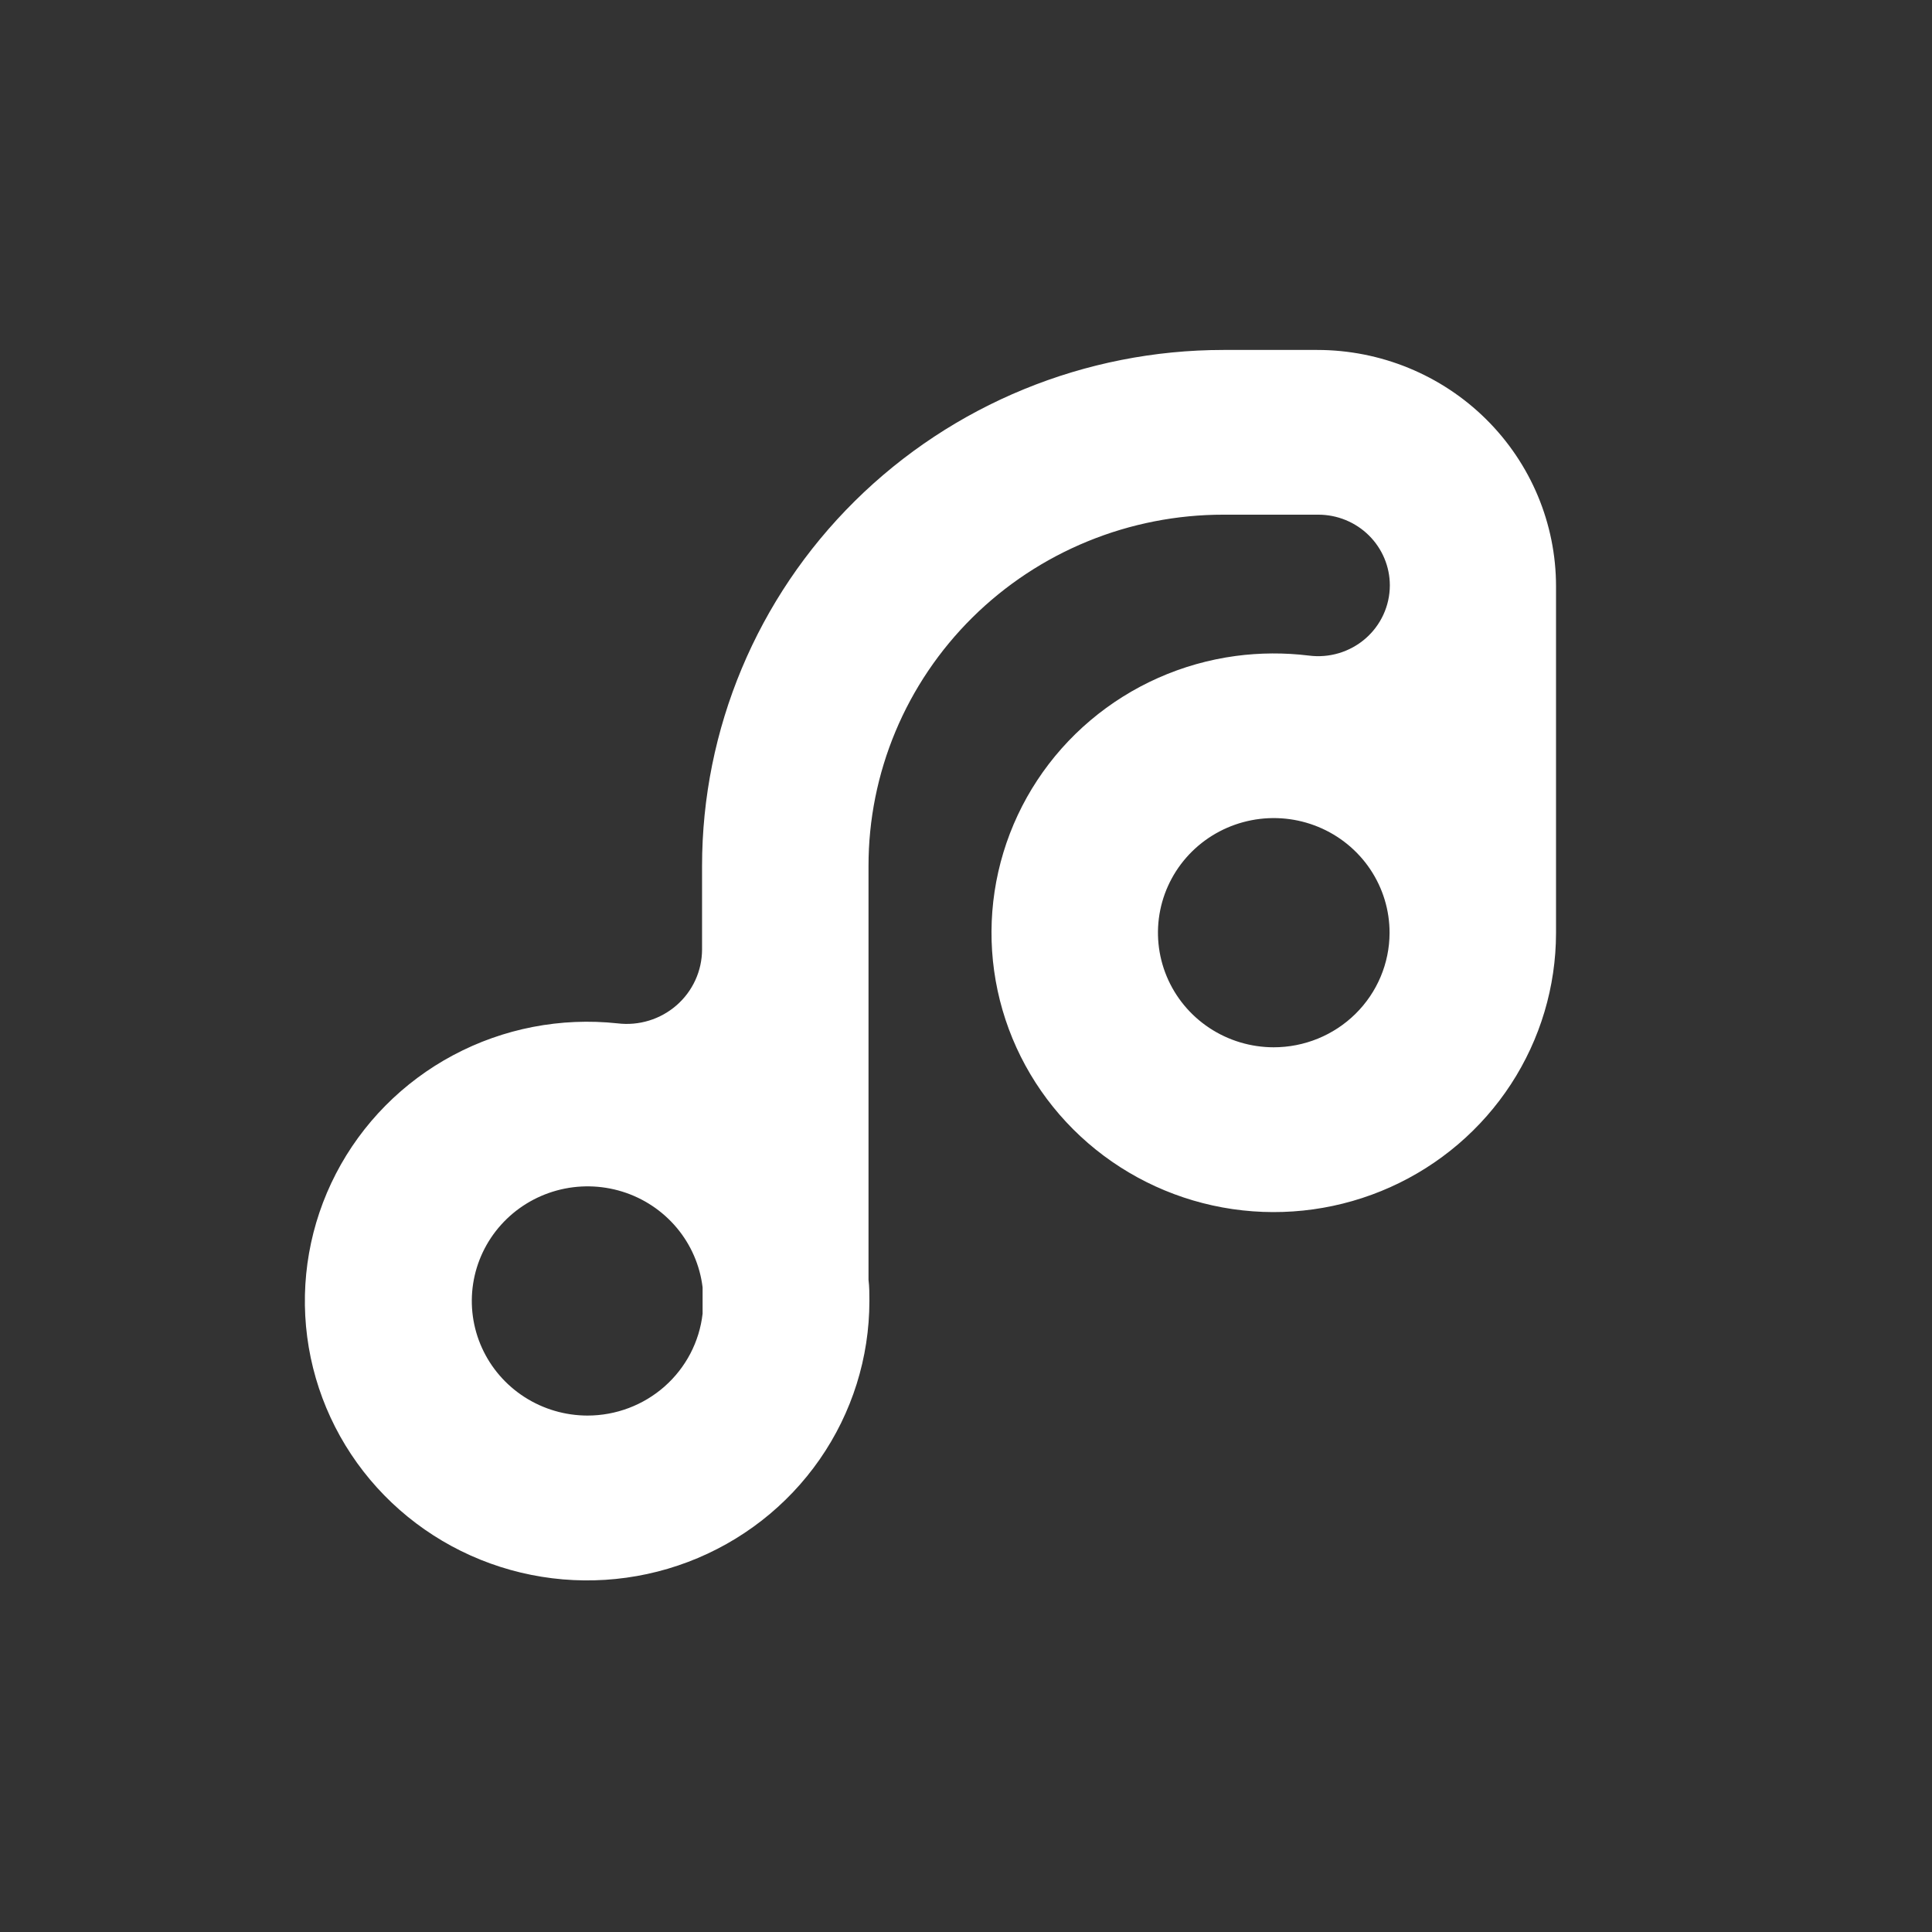 <svg width="400" height="400" viewBox="0 0 400 400" fill="none" xmlns="http://www.w3.org/2000/svg">
<rect x="0" y="0" width="400" height="400" fill="#333333" stroke="none"/>
<path d="M322.159 121.393C322.159 108.413 316.948 95.965 307.674 86.787C298.4 77.609 285.822 72.453 272.706 72.453H253.315C224.682 72.453 197.221 83.709 176.974 103.746C156.727 123.784 145.353 150.96 145.353 179.296V196.613C145.345 198.793 144.871 200.947 143.961 202.932C143.052 204.918 141.727 206.69 140.075 208.132C138.423 209.574 136.481 210.654 134.377 211.299C132.273 211.945 130.055 212.141 127.868 211.877C116.11 210.613 104.241 212.91 93.83 218.464C83.418 224.018 74.955 232.567 69.558 242.982C64.161 253.397 62.084 265.188 63.602 276.796C65.12 288.404 70.162 299.283 78.06 307.996C85.959 316.708 96.343 322.843 107.84 325.591C119.336 328.339 131.405 327.57 142.451 323.385C153.497 319.201 163 311.798 169.704 302.155C176.408 292.512 179.998 281.083 179.999 269.378C179.999 267.893 179.999 266.423 179.816 264.966V179.296C179.809 169.742 181.705 160.281 185.396 151.452C189.087 142.624 194.501 134.603 201.327 127.847C208.154 121.092 216.259 115.734 225.18 112.081C234.1 108.428 243.661 106.552 253.315 106.559H272.945C276.871 106.559 280.637 108.103 283.414 110.851C286.191 113.599 287.751 117.326 287.751 121.212C287.745 123.301 287.29 125.365 286.414 127.265C285.538 129.166 284.263 130.86 282.673 132.233C281.083 133.607 279.215 134.629 277.194 135.232C275.173 135.834 273.046 136.003 270.954 135.726C265.932 135.116 260.853 135.144 255.839 135.81C244.722 137.307 234.275 141.939 225.747 149.154C217.218 156.368 210.969 165.86 207.744 176.494C204.52 187.129 204.457 198.458 207.563 209.127C210.669 219.797 216.813 229.355 225.261 236.662C233.709 243.969 244.103 248.715 255.203 250.333C266.303 251.951 277.638 250.372 287.856 245.786C298.074 241.2 306.742 233.801 312.825 224.471C318.907 215.141 322.148 204.275 322.159 193.172C322.159 192.95 322.159 192.714 322.159 192.492C322.159 192.27 322.159 192.27 322.159 192.145V121.393ZM121.629 293.078C117.01 293.072 112.49 291.746 108.614 289.259C104.738 286.772 101.671 283.23 99.781 279.059C97.891 274.887 97.259 270.265 97.96 265.746C98.662 261.228 100.668 257.006 103.736 253.589C106.805 250.172 110.805 247.705 115.257 246.484C119.709 245.263 124.422 245.342 128.83 246.709C133.238 248.076 137.152 250.675 140.104 254.192C143.055 257.709 144.916 261.994 145.465 266.534V271.376C145.465 271.584 145.465 271.779 145.465 271.987C144.806 277.787 142.012 283.144 137.615 287.035C133.218 290.926 127.527 293.077 121.629 293.078V293.078ZM263.691 216.83C258.947 216.825 254.311 215.427 250.371 212.813C246.43 210.2 243.361 206.488 241.553 202.148C239.745 197.807 239.278 193.034 240.212 188.431C241.146 183.828 243.439 179.603 246.8 176.29C250.161 172.978 254.44 170.726 259.095 169.821C263.749 168.915 268.571 169.397 272.949 171.204C277.327 173.011 281.065 176.063 283.69 179.974C286.315 183.884 287.709 188.478 287.695 193.172C287.672 199.457 285.133 205.476 280.634 209.911C276.134 214.346 270.041 216.834 263.691 216.83V216.83Z" fill="white"/>
</svg>
